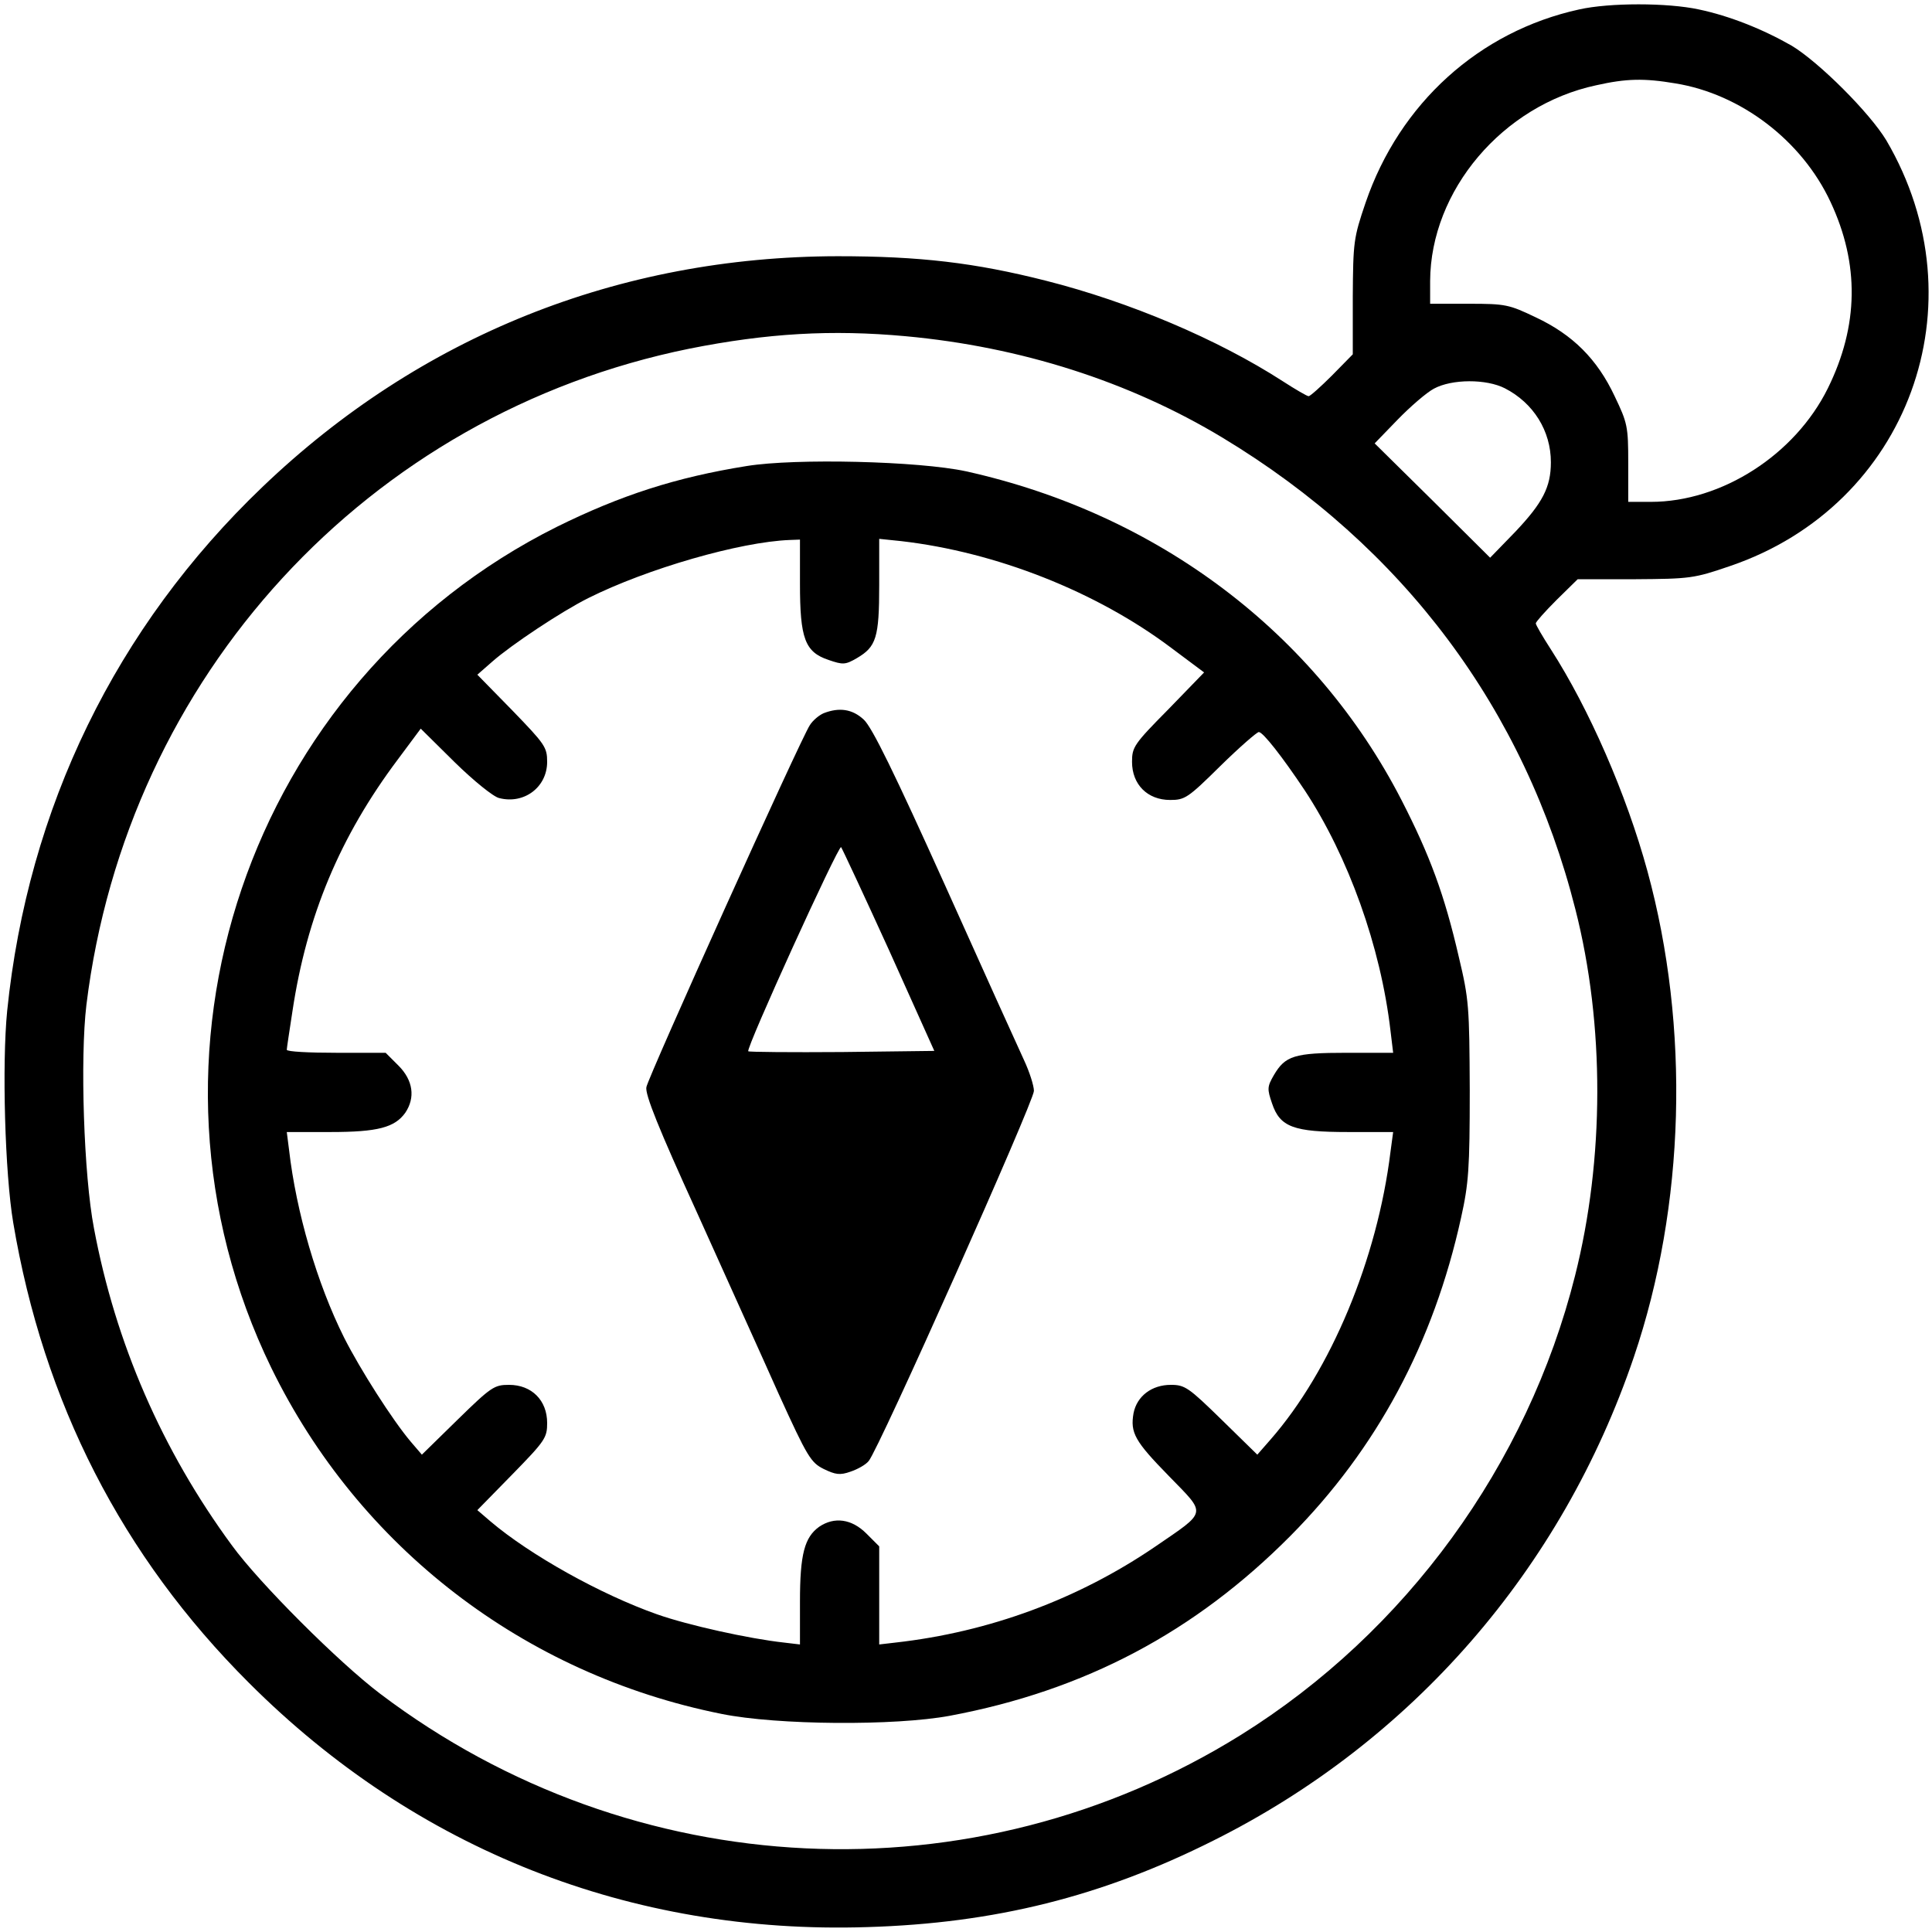 <?xml version="1.0" standalone="no"?>
<!DOCTYPE svg PUBLIC "-//W3C//DTD SVG 20010904//EN"
 "http://www.w3.org/TR/2001/REC-SVG-20010904/DTD/svg10.dtd">
<svg version="1.0" xmlns="http://www.w3.org/2000/svg"
 width="512pt" height="512pt" viewBox="0 0 512 512"
 preserveAspectRatio="xMidYMid meet">
<g transform="translate(0,512) scale(0.1,-0.1)"
fill="#000000" stroke="none">
<path d="M4185 5095 c-265 -58 -476 -249 -566 -512 -32 -94 -33 -104 -34 -250
l0 -152 -55 -56 c-30 -30 -58 -55 -62 -55 -4 0 -35 18 -69 40 -172 111 -406
210 -627 266 -189 48 -335 65 -552 65 -581 -1 -1107 -212 -1524 -611 -389
-372 -622 -851 -677 -1389 -14 -141 -6 -430 16 -561 80 -476 288 -884 625
-1220 442 -442 1012 -667 1638 -647 338 10 622 81 917 229 527 263 924 719
1115 1282 136 401 149 873 36 1287 -56 205 -155 431 -256 588 -22 34 -40 65
-40 69 0 4 25 32 55 62 l56 55 152 0 c146 1 156 2 252 35 473 161 668 695 414
1128 -44 73 -178 207 -251 251 -77 44 -165 79 -246 96 -83 18 -237 18 -317 0z
m255 -196 c173 -28 335 -151 411 -314 77 -164 75 -328 -7 -494 -87 -176 -281
-301 -469 -301 l-60 0 0 103 c0 97 -2 106 -36 177 -46 98 -111 163 -209 209
-71 34 -80 36 -177 36 l-103 0 0 60 c1 240 192 466 440 519 80 18 127 19 210
5z m-2040 -670 c305 -28 593 -120 840 -269 479 -289 801 -720 935 -1250 78
-306 77 -662 -1 -971 -126 -501 -448 -944 -886 -1217 -707 -440 -1611 -397
-2280 109 -110 83 -321 294 -393 393 -186 253 -309 537 -366 841 -27 140 -37
451 -20 592 107 871 746 1566 1598 1739 206 41 377 51 573 33z m1588 -138 c76
-39 122 -113 122 -196 0 -66 -22 -108 -95 -185 l-66 -68 -153 152 -153 151 61
63 c34 35 77 72 96 82 48 26 139 26 188 1z"/>
<path d="M1979 3885 c-188 -30 -335 -78 -503 -161 -819 -409 -1157 -1407 -757
-2229 232 -475 669 -812 1193 -917 148 -30 460 -32 605 -5 358 67 650 222 903
477 229 231 379 511 452 843 20 90 23 130 23 337 -1 222 -2 241 -29 354 -38
165 -77 270 -152 416 -228 443 -645 758 -1154 871 -125 27 -451 35 -581 14z
m141 -312 c0 -145 13 -181 76 -202 38 -13 44 -13 75 5 51 30 59 54 59 193 l0
123 58 -6 c252 -29 518 -134 716 -283 l87 -65 -95 -98 c-91 -92 -96 -100 -96
-139 0 -60 41 -101 101 -101 39 0 47 5 133 90 51 50 97 90 102 90 11 0 62 -65
122 -155 115 -175 201 -413 227 -637 l7 -58 -123 0 c-139 0 -163 -8 -193 -59
-18 -31 -18 -37 -5 -75 21 -63 57 -76 202 -76 l119 0 -7 -52 c-35 -285 -158
-580 -318 -763 l-35 -40 -95 93 c-87 85 -97 92 -134 92 -51 0 -90 -30 -99 -75
-9 -52 3 -74 94 -167 100 -103 103 -91 -37 -187 -204 -139 -439 -226 -688
-254 l-43 -5 0 130 0 130 -34 34 c-39 39 -85 45 -125 18 -39 -28 -51 -73 -51
-198 l0 -114 -42 5 c-92 10 -255 46 -337 75 -150 53 -336 157 -441 246 l-35
30 93 95 c87 89 92 97 92 136 0 60 -41 101 -101 101 -39 0 -47 -5 -136 -92
l-95 -93 -30 35 c-48 57 -133 190 -176 275 -72 144 -127 333 -146 498 l-6 47
116 0 c125 0 170 12 198 51 27 40 21 86 -18 125 l-34 34 -131 0 c-72 0 -131 3
-131 8 0 4 7 50 15 102 38 253 126 463 279 667 l61 82 90 -89 c50 -49 103 -92
118 -95 66 -17 127 29 127 96 0 39 -6 47 -92 136 l-93 95 40 35 c50 44 182
132 254 168 156 78 402 149 534 154 l27 1 0 -117z"/>
<path d="M2183 3230 c-12 -5 -29 -19 -37 -32 -25 -38 -428 -931 -433 -959 -4
-19 33 -111 133 -330 75 -167 174 -385 218 -484 76 -167 85 -181 119 -198 31
-15 43 -17 71 -7 18 6 40 18 48 28 26 29 438 953 438 981 0 14 -12 51 -26 81
-14 30 -109 240 -210 465 -133 295 -193 418 -215 438 -30 28 -65 33 -106 17z
m173 -628 l120 -267 -244 -3 c-135 -1 -247 0 -249 2 -7 7 239 547 246 541 3
-4 60 -126 127 -273z"/>
</g>
</svg>

